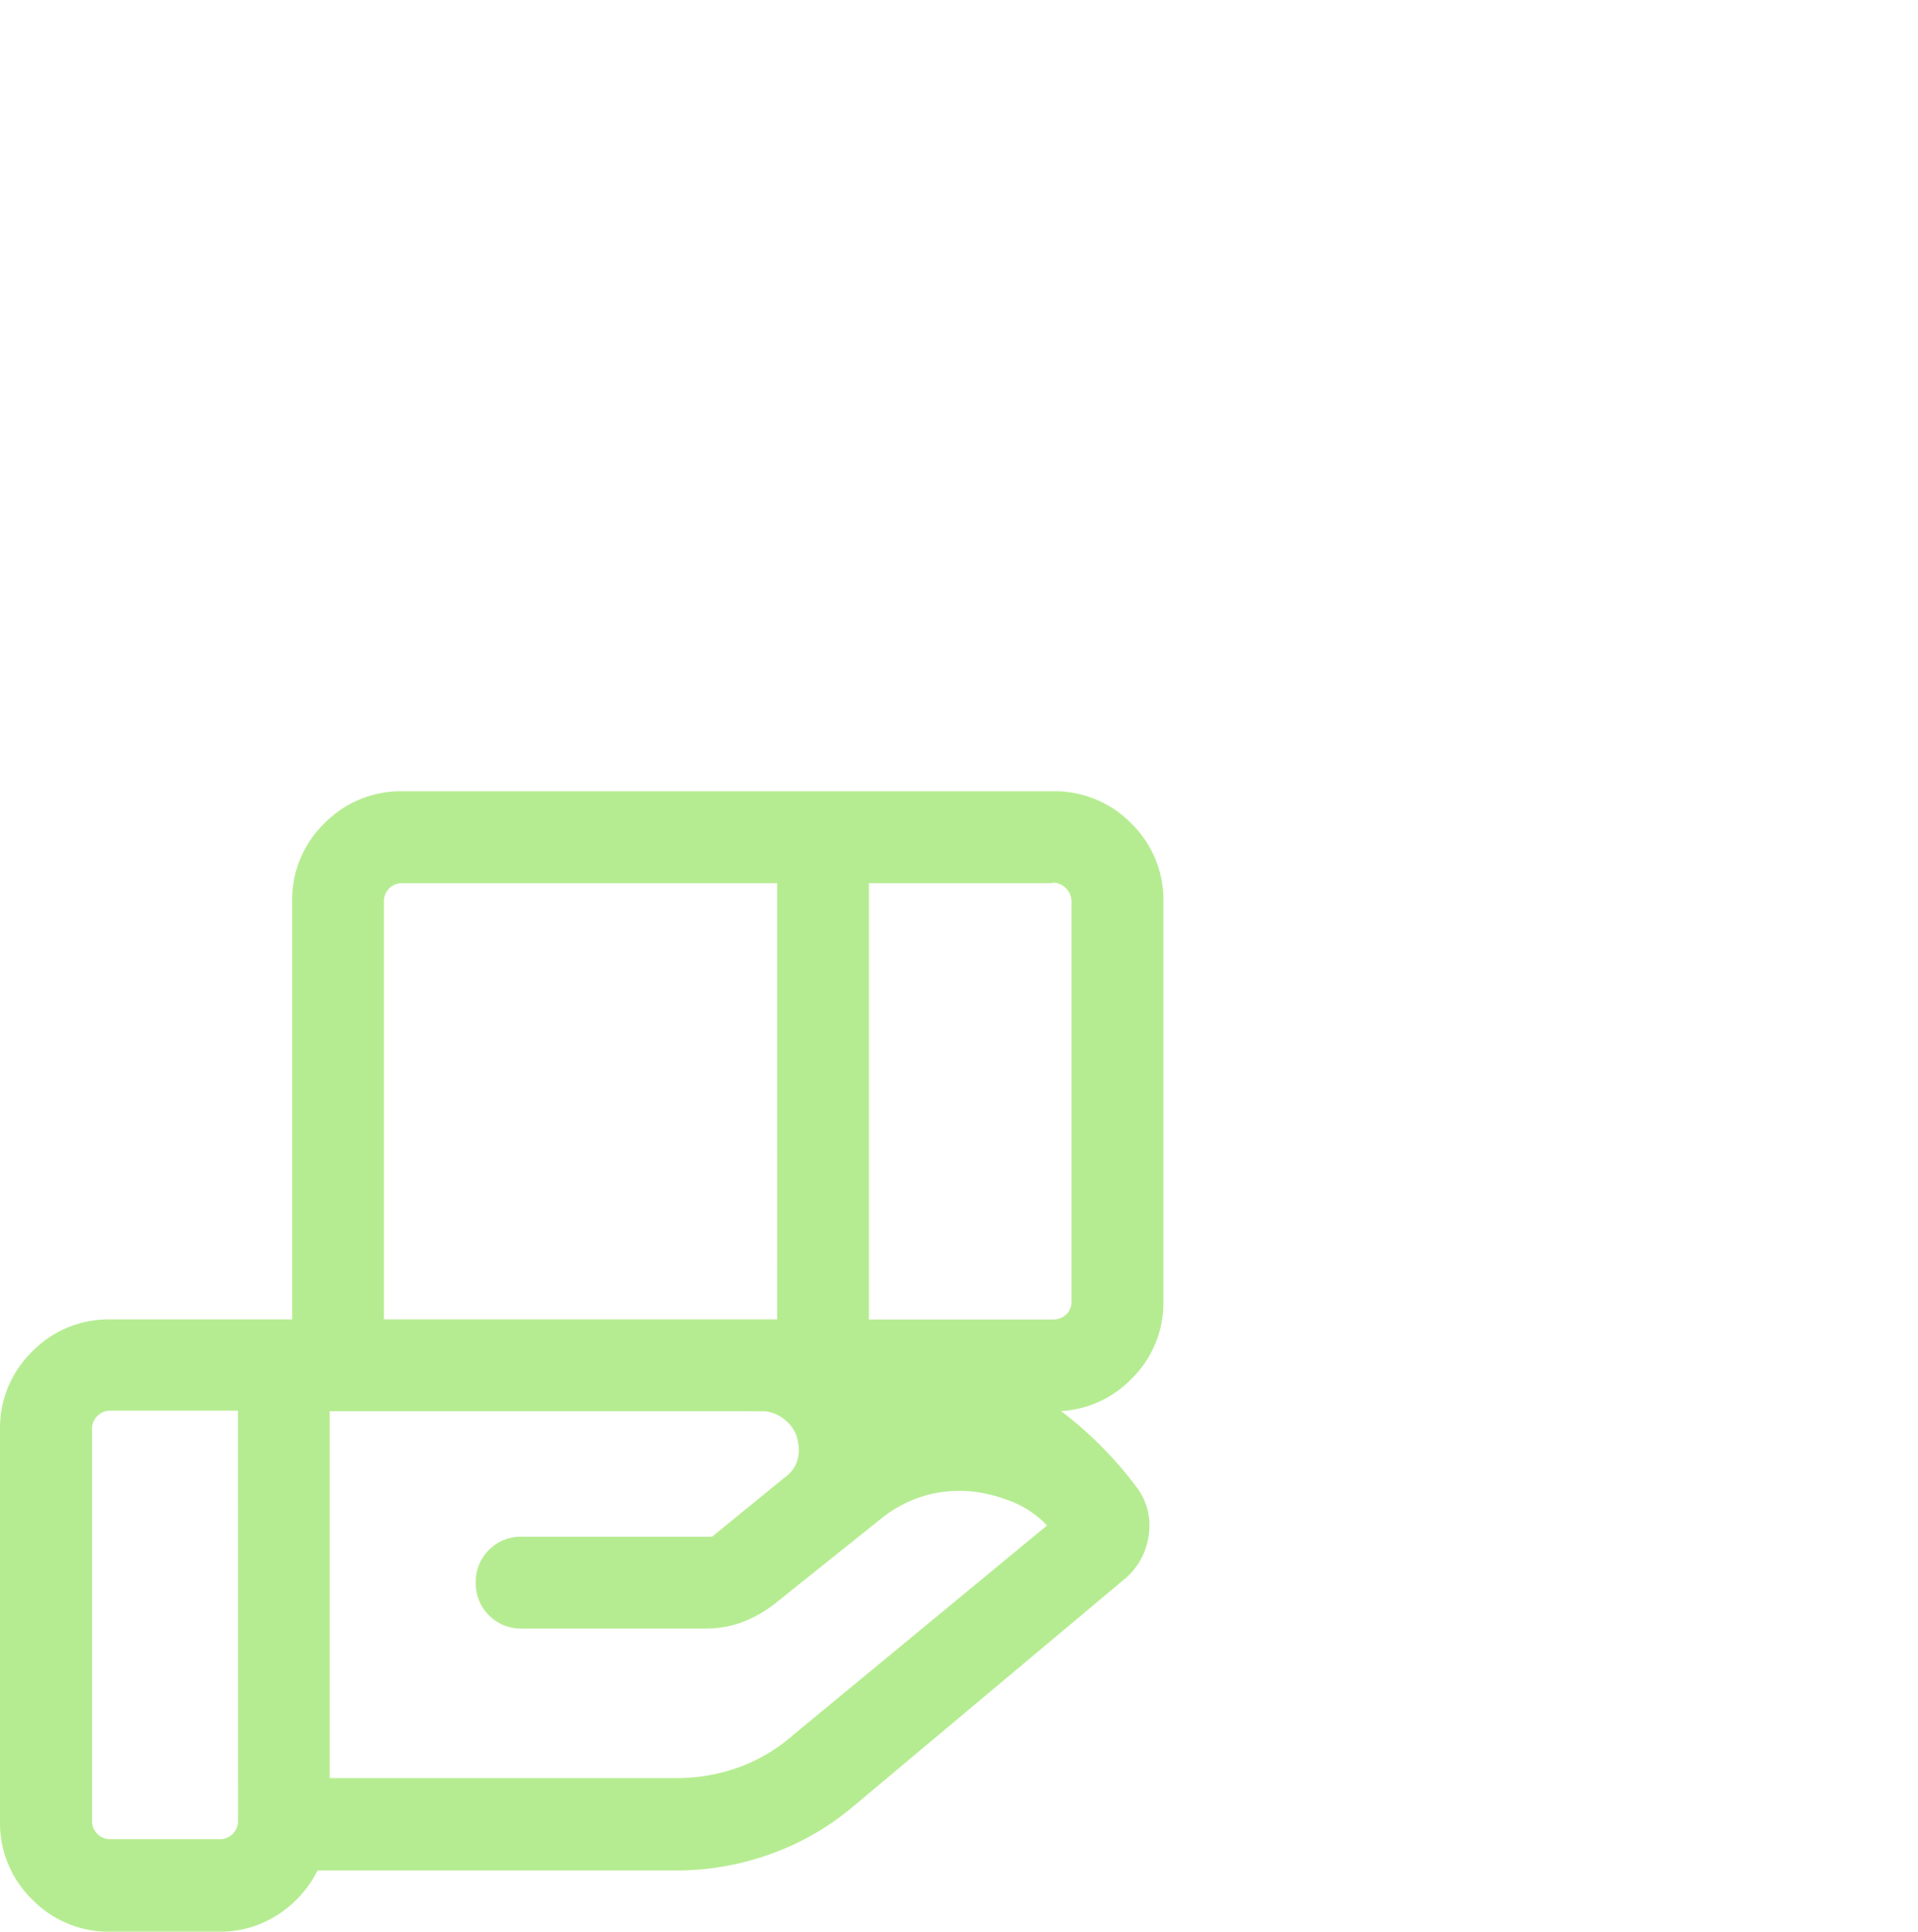 <svg xmlns="http://www.w3.org/2000/svg" viewBox="0 0 80 80.564"><g transform="translate(0 33)"><path d="M132.413-840.779H116.8a.765.765 0 0 0-.565.221.764.764 0 0 0-.221.564v17.41h16.4Zm11.492 0h-7.661v18.2h7.661a.789.789 0 0 0 .565-.209.725.725 0 0 0 .221-.553v-16.649a.764.764 0 0 0-.221-.564.765.765 0 0 0-.565-.245Zm-12.18 22.026H113.751v15.3h14.468a7.6 7.6 0 0 0 2.586-.447 7.019 7.019 0 0 0 2.266-1.341l10.6-8.747a4.084 4.084 0 0 0-1.358-.95 6.609 6.609 0 0 0-1.574-.445 5.262 5.262 0 0 0-2.07.126 5.24 5.24 0 0 0-1.9.97l-4.46 3.57a5.222 5.222 0 0 1-1.341.757 4.285 4.285 0 0 1-1.532.27h-7.676a1.852 1.852 0 0 1-1.365-.55 1.852 1.852 0 0 1-.55-1.365 1.854 1.854 0 0 1 .55-1.366 1.853 1.853 0 0 1 1.365-.55H129.7l3.03-2.47a1.342 1.342 0 0 0 .492-.609 1.462 1.462 0 0 0 .073-.8 1.457 1.457 0 0 0-.528-.97 1.577 1.577 0 0 0-1.041-.394Zm-21.8-.024h-5.3a.765.765 0 0 0-.565.221.765.765 0 0 0-.221.565v16.3a.765.765 0 0 0 .221.565.765.765 0 0 0 .565.221h4.518a.764.764 0 0 0 .564-.221.764.764 0 0 0 .222-.565Zm2.259.024v-21.24a4.456 4.456 0 0 1 1.341-3.275 4.456 4.456 0 0 1 3.276-1.341h27.109a4.456 4.456 0 0 1 3.276 1.341 4.456 4.456 0 0 1 1.341 3.275v16.625a4.454 4.454 0 0 1-1.341 3.275 4.456 4.456 0 0 1-3.276 1.341Zm-3.045 21.707h-4.518a4.456 4.456 0 0 1-3.276-1.341A4.456 4.456 0 0 1 100-801.662v-16.305a4.455 4.455 0 0 1 1.341-3.275 4.456 4.456 0 0 1 3.276-1.341H131.7a23.284 23.284 0 0 1 8.788 1.692 16.065 16.065 0 0 1 6.942 5.336 2.623 2.623 0 0 1 .486 1.952 2.869 2.869 0 0 1-.992 1.834l-11.369 9.527a11.142 11.142 0 0 1-3.45 1.969 11.551 11.551 0 0 1-3.887.673H113.245a4.674 4.674 0 0 1-1.667 1.852A4.408 4.408 0 0 1 109.135-797.046Z" transform="translate(-100 844.61)" fill="#b6ec91"/></g></svg>

